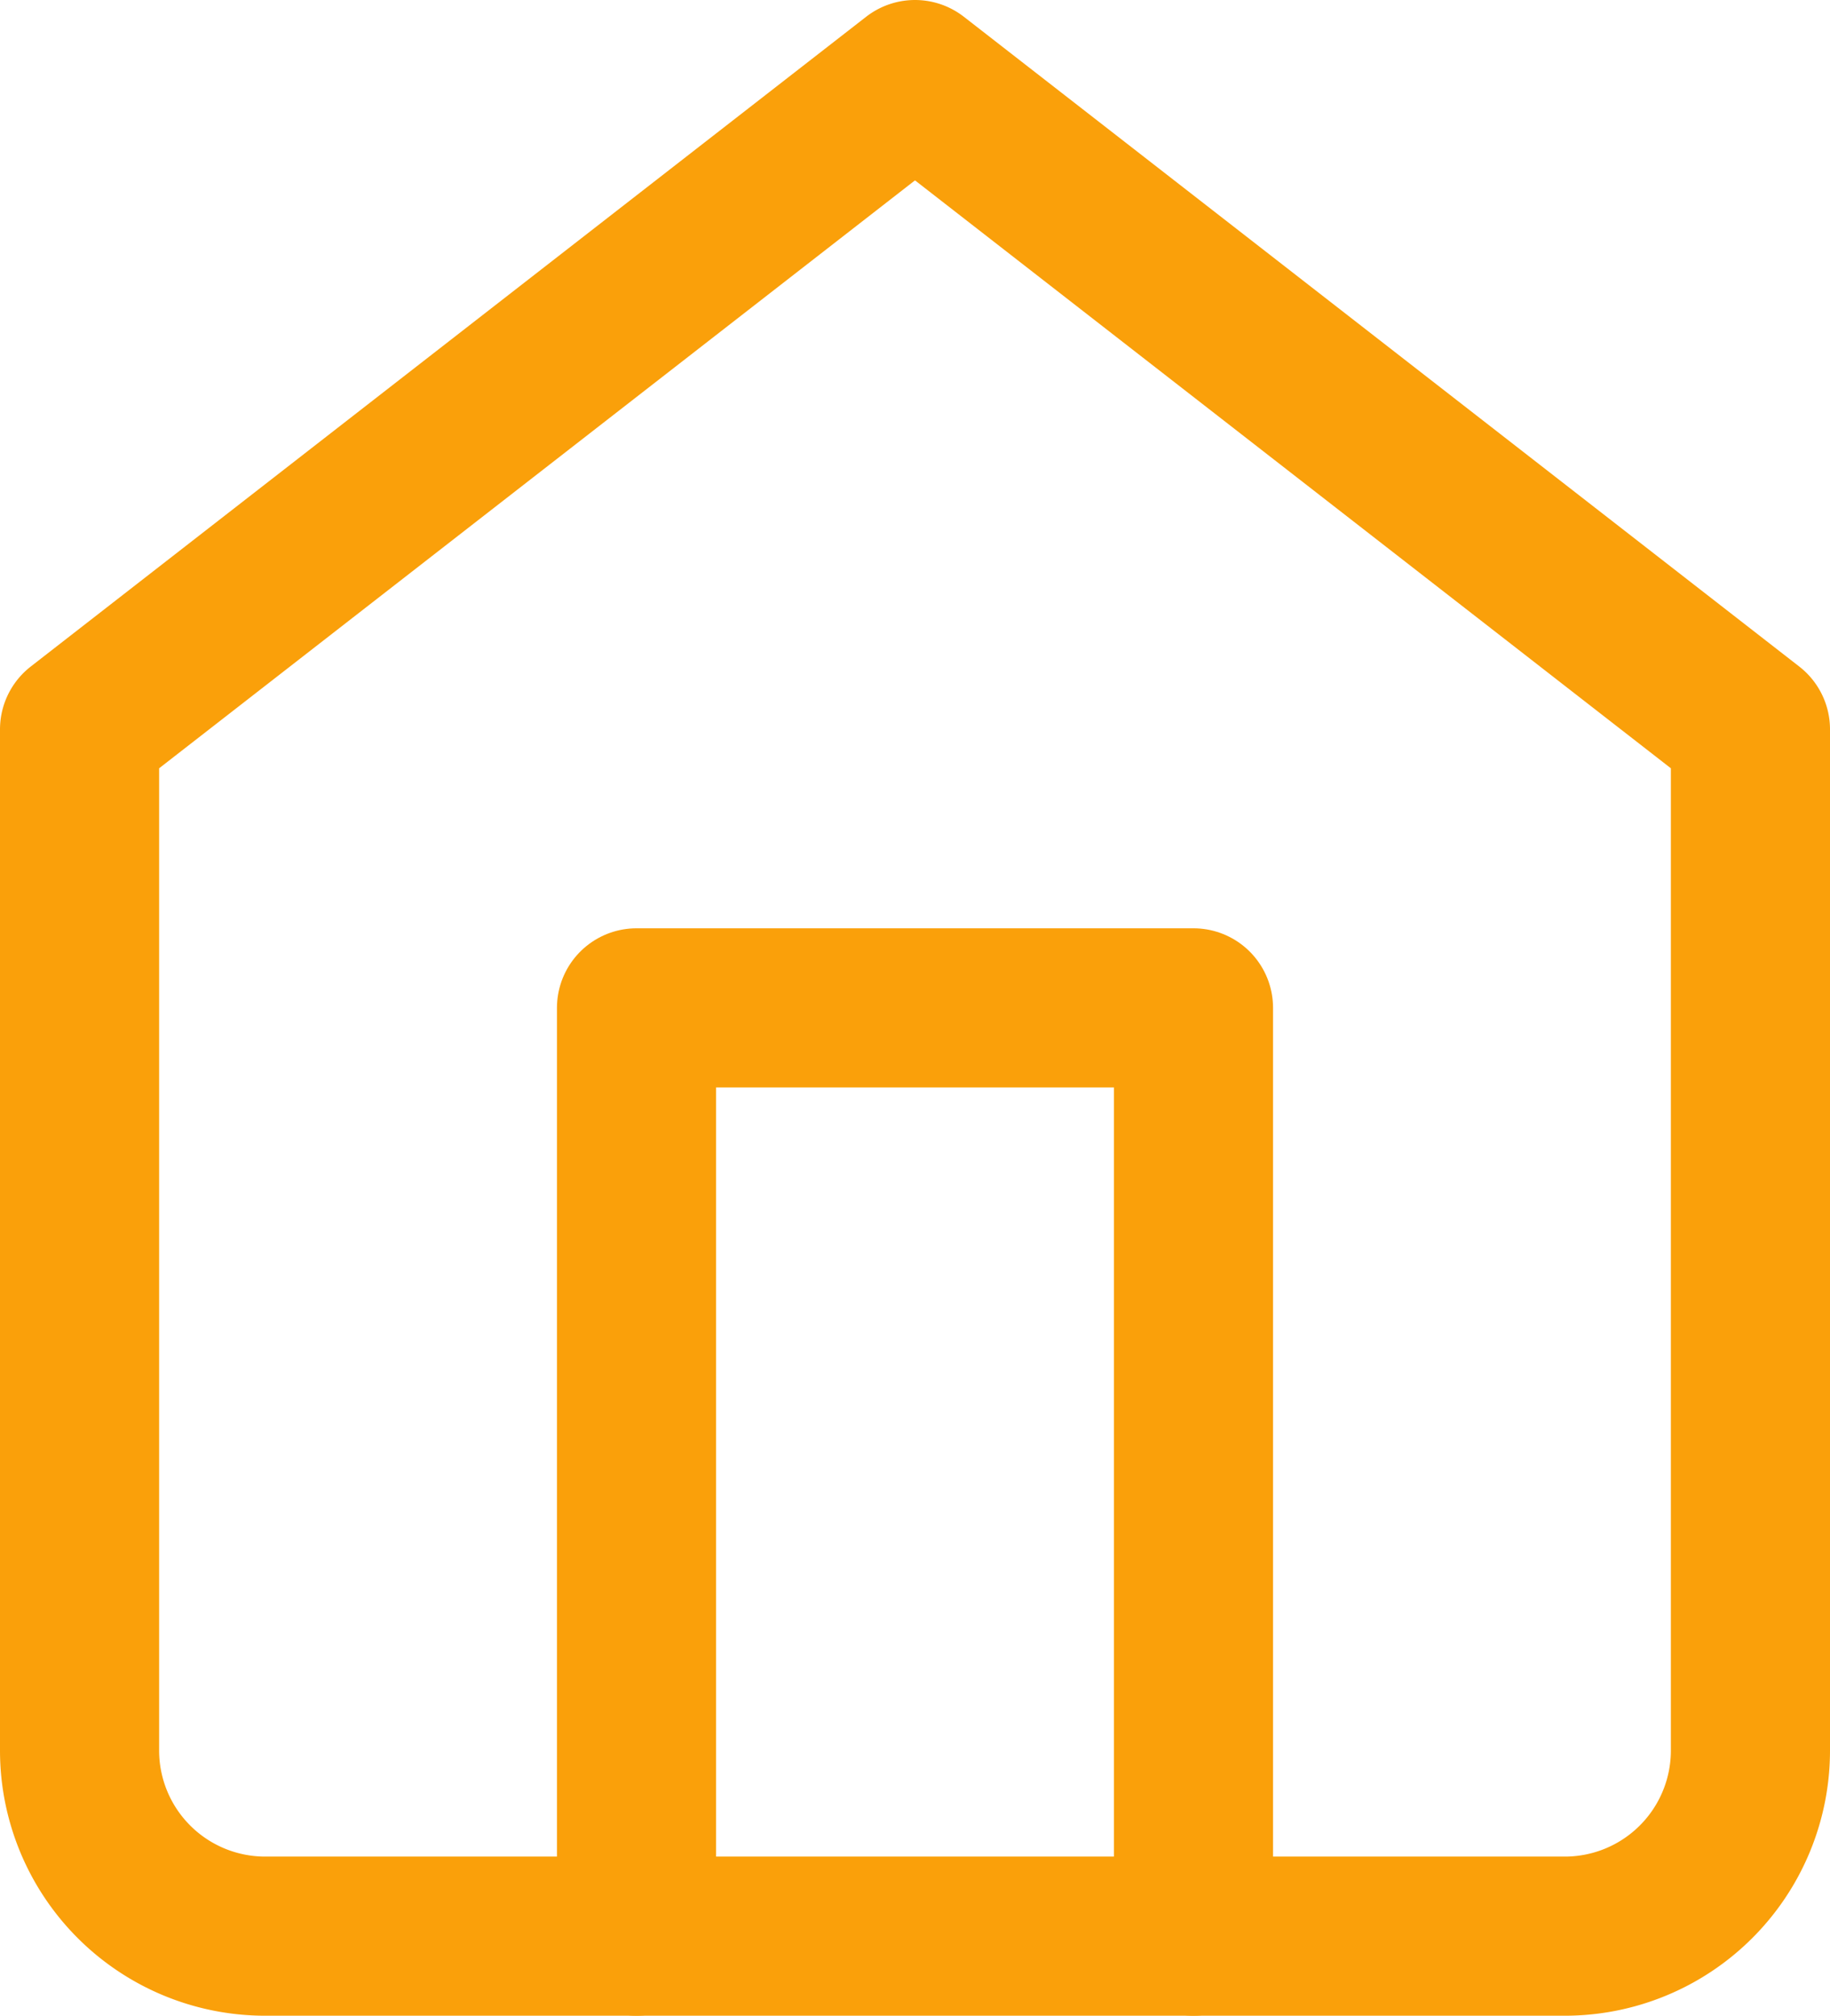 <?xml version="1.0" encoding="UTF-8"?>
<svg xmlns="http://www.w3.org/2000/svg" width="34.5" height="38" viewBox="0 0 34.5 38">
  <g id="Icon_feather-home" data-name="Icon feather-home" transform="translate(-3 -1.5)">
    <path id="Path_3" data-name="Path 3" d="M4.5,15.25,20.25,3,36,15.25V34.5A3.5,3.5,0,0,1,32.5,38H8a3.5,3.5,0,0,1-3.5-3.5Z" fill="none" stroke="#faa00a" stroke-linecap="round" stroke-linejoin="round" stroke-width="3"></path>
    <path id="Path_4" data-name="Path 4" d="M13.5,35.5V18H24V35.5" transform="translate(1.5 2.5)" fill="none" stroke="#faa00a" stroke-linecap="round" stroke-linejoin="round" stroke-width="3"></path>
  </g>
</svg>
